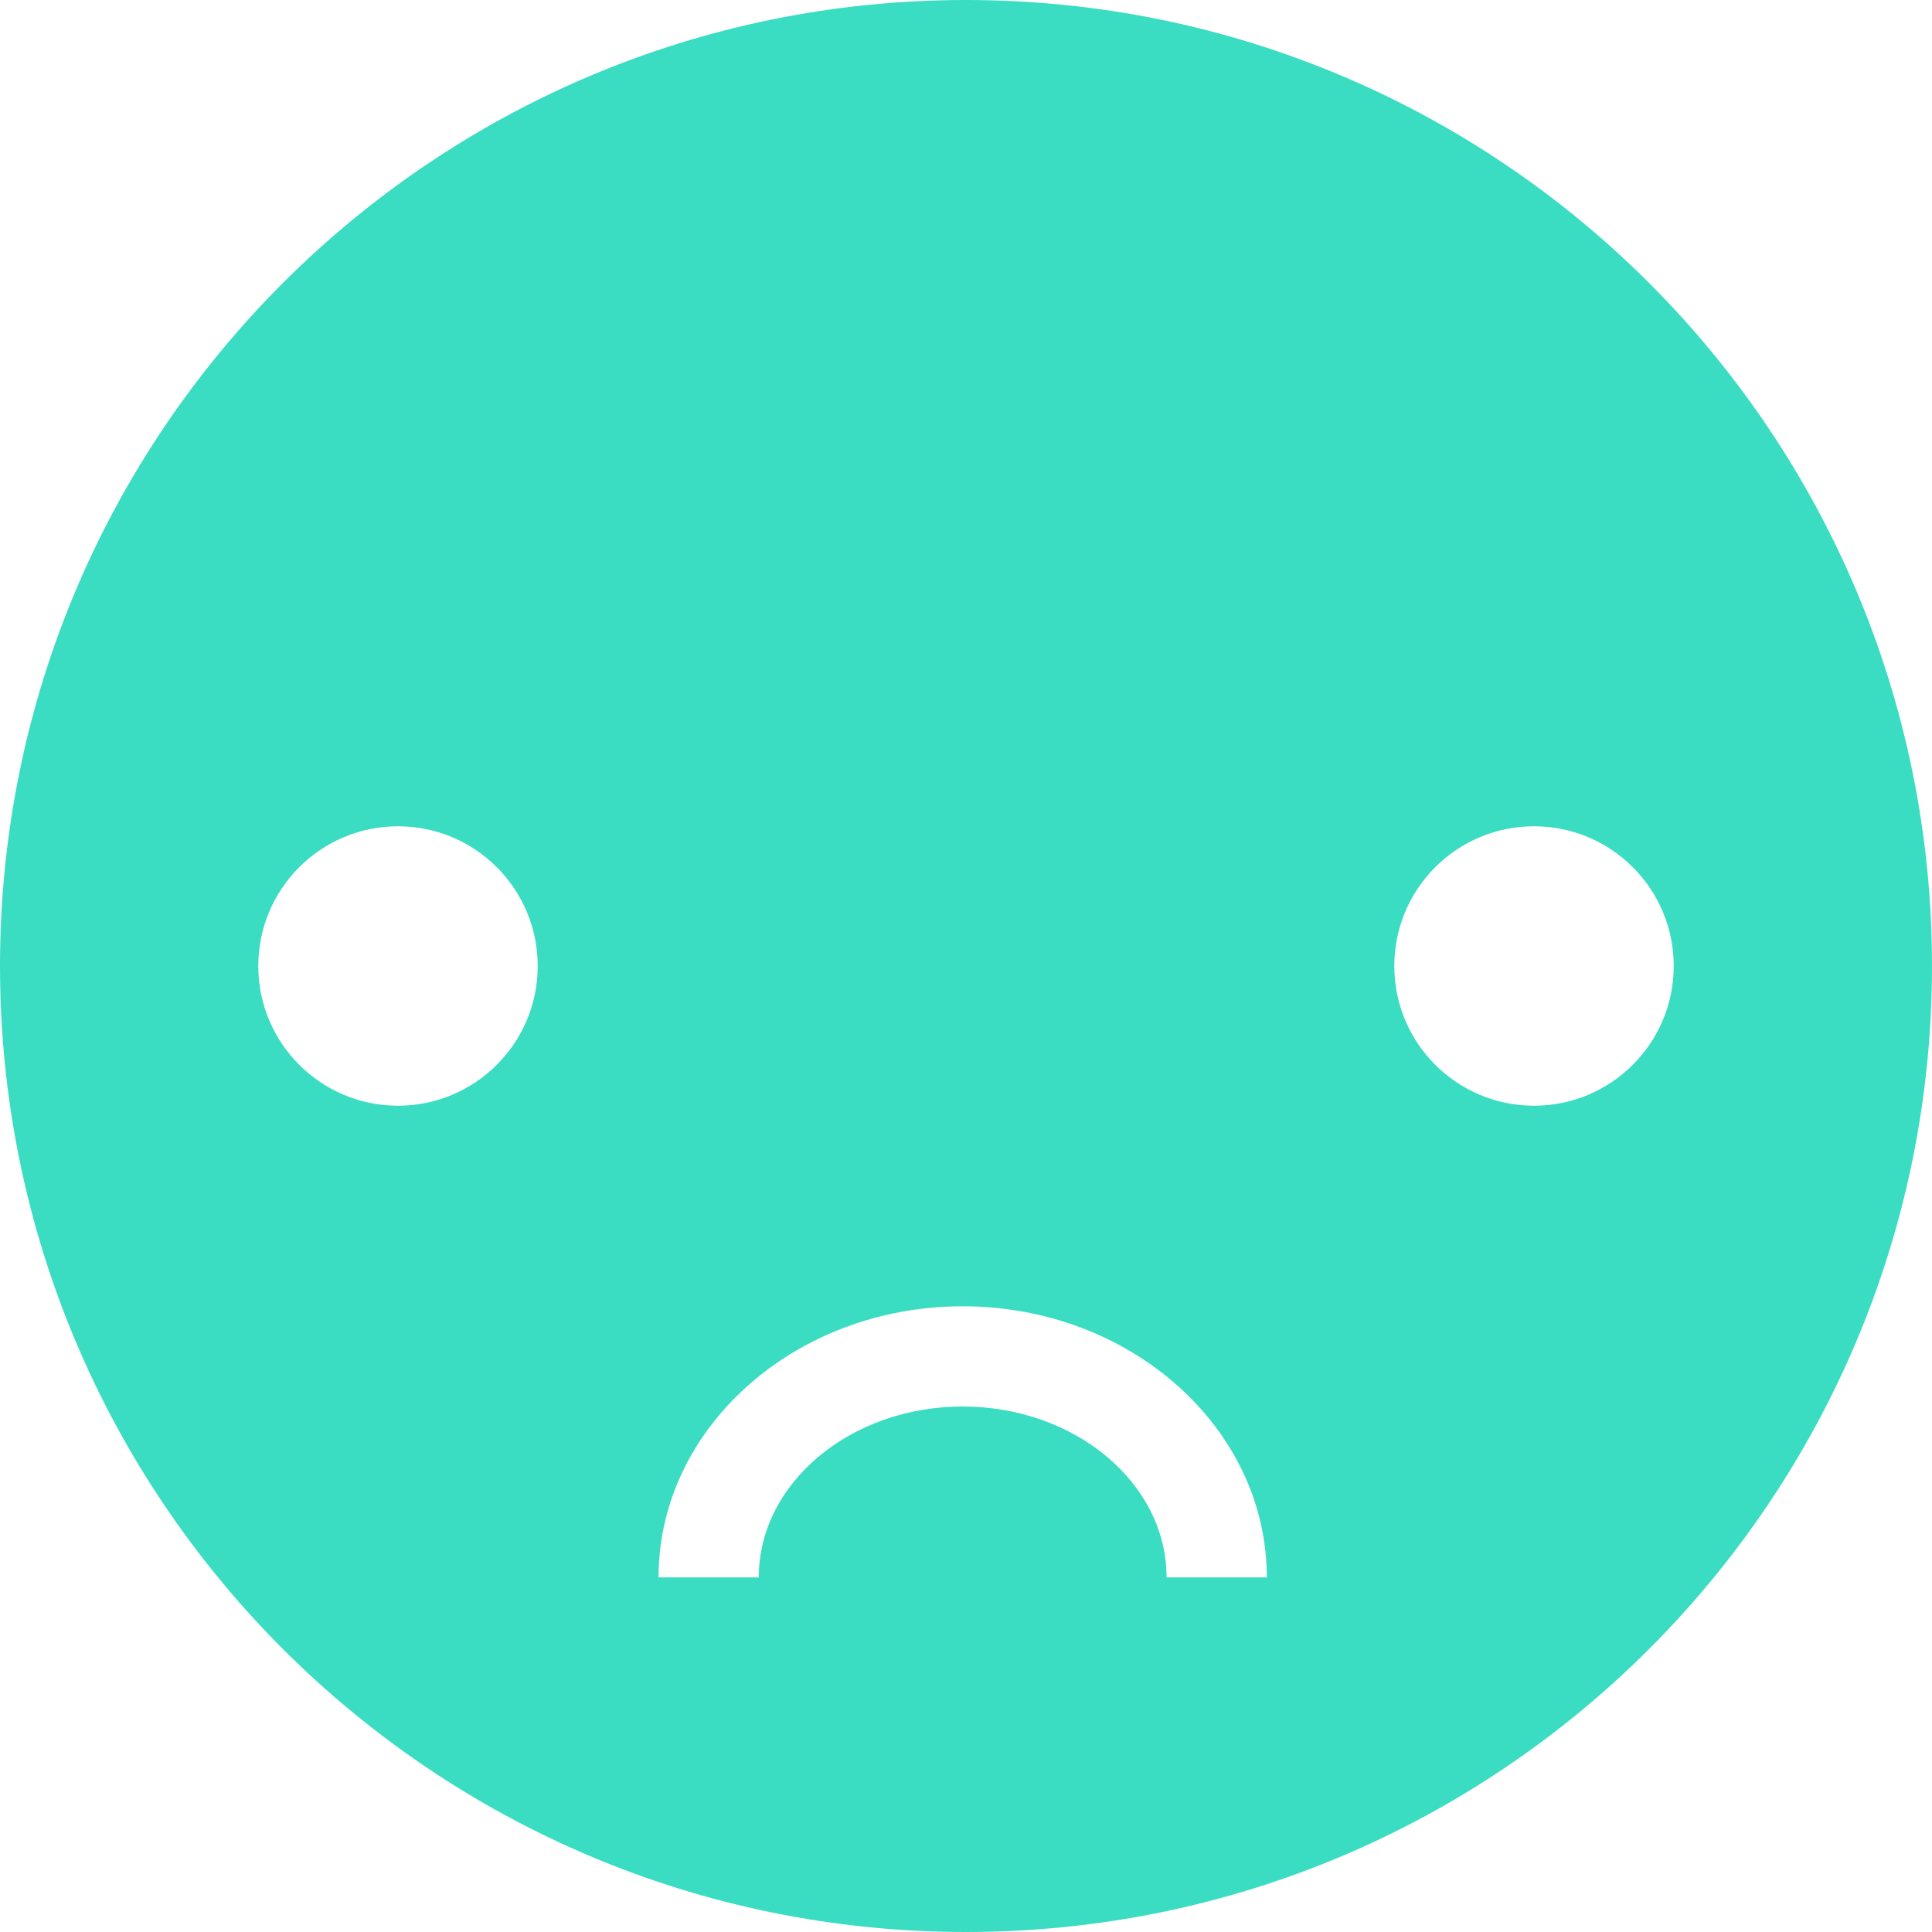 <svg xmlns="http://www.w3.org/2000/svg" xmlns:xlink="http://www.w3.org/1999/xlink" version="1.1" id="Capa_1" x="0px" y="0px" viewBox="0 0 115.668 115.668" style="enable-background:new 0 0 115.668 115.668;" xml:space="preserve" fill="#3bddc2">
	<path d="M57.834,0C25.893,0,0,25.893,0,57.834s25.893,57.834,57.834,57.834c31.94,0,57.834-25.893,57.834-57.834S89.775,0,57.834,0   z M23.828,66.198c-4.619,0-8.364-3.745-8.364-8.364s3.745-8.364,8.364-8.364c4.62,0,8.364,3.745,8.364,8.364   S28.448,66.198,23.828,66.198z M69.843,94.436c0-5.641-5.478-10.229-12.208-10.229c-6.731,0-12.208,4.59-12.208,10.229h-6   c0-8.949,8.168-16.229,18.208-16.229s18.208,7.28,18.208,16.229C75.843,94.436,69.843,94.436,69.843,94.436z M91.841,66.198   c-4.619,0-8.364-3.745-8.364-8.364s3.745-8.364,8.364-8.364s8.364,3.745,8.364,8.364S96.46,66.198,91.841,66.198z"/>
</svg>